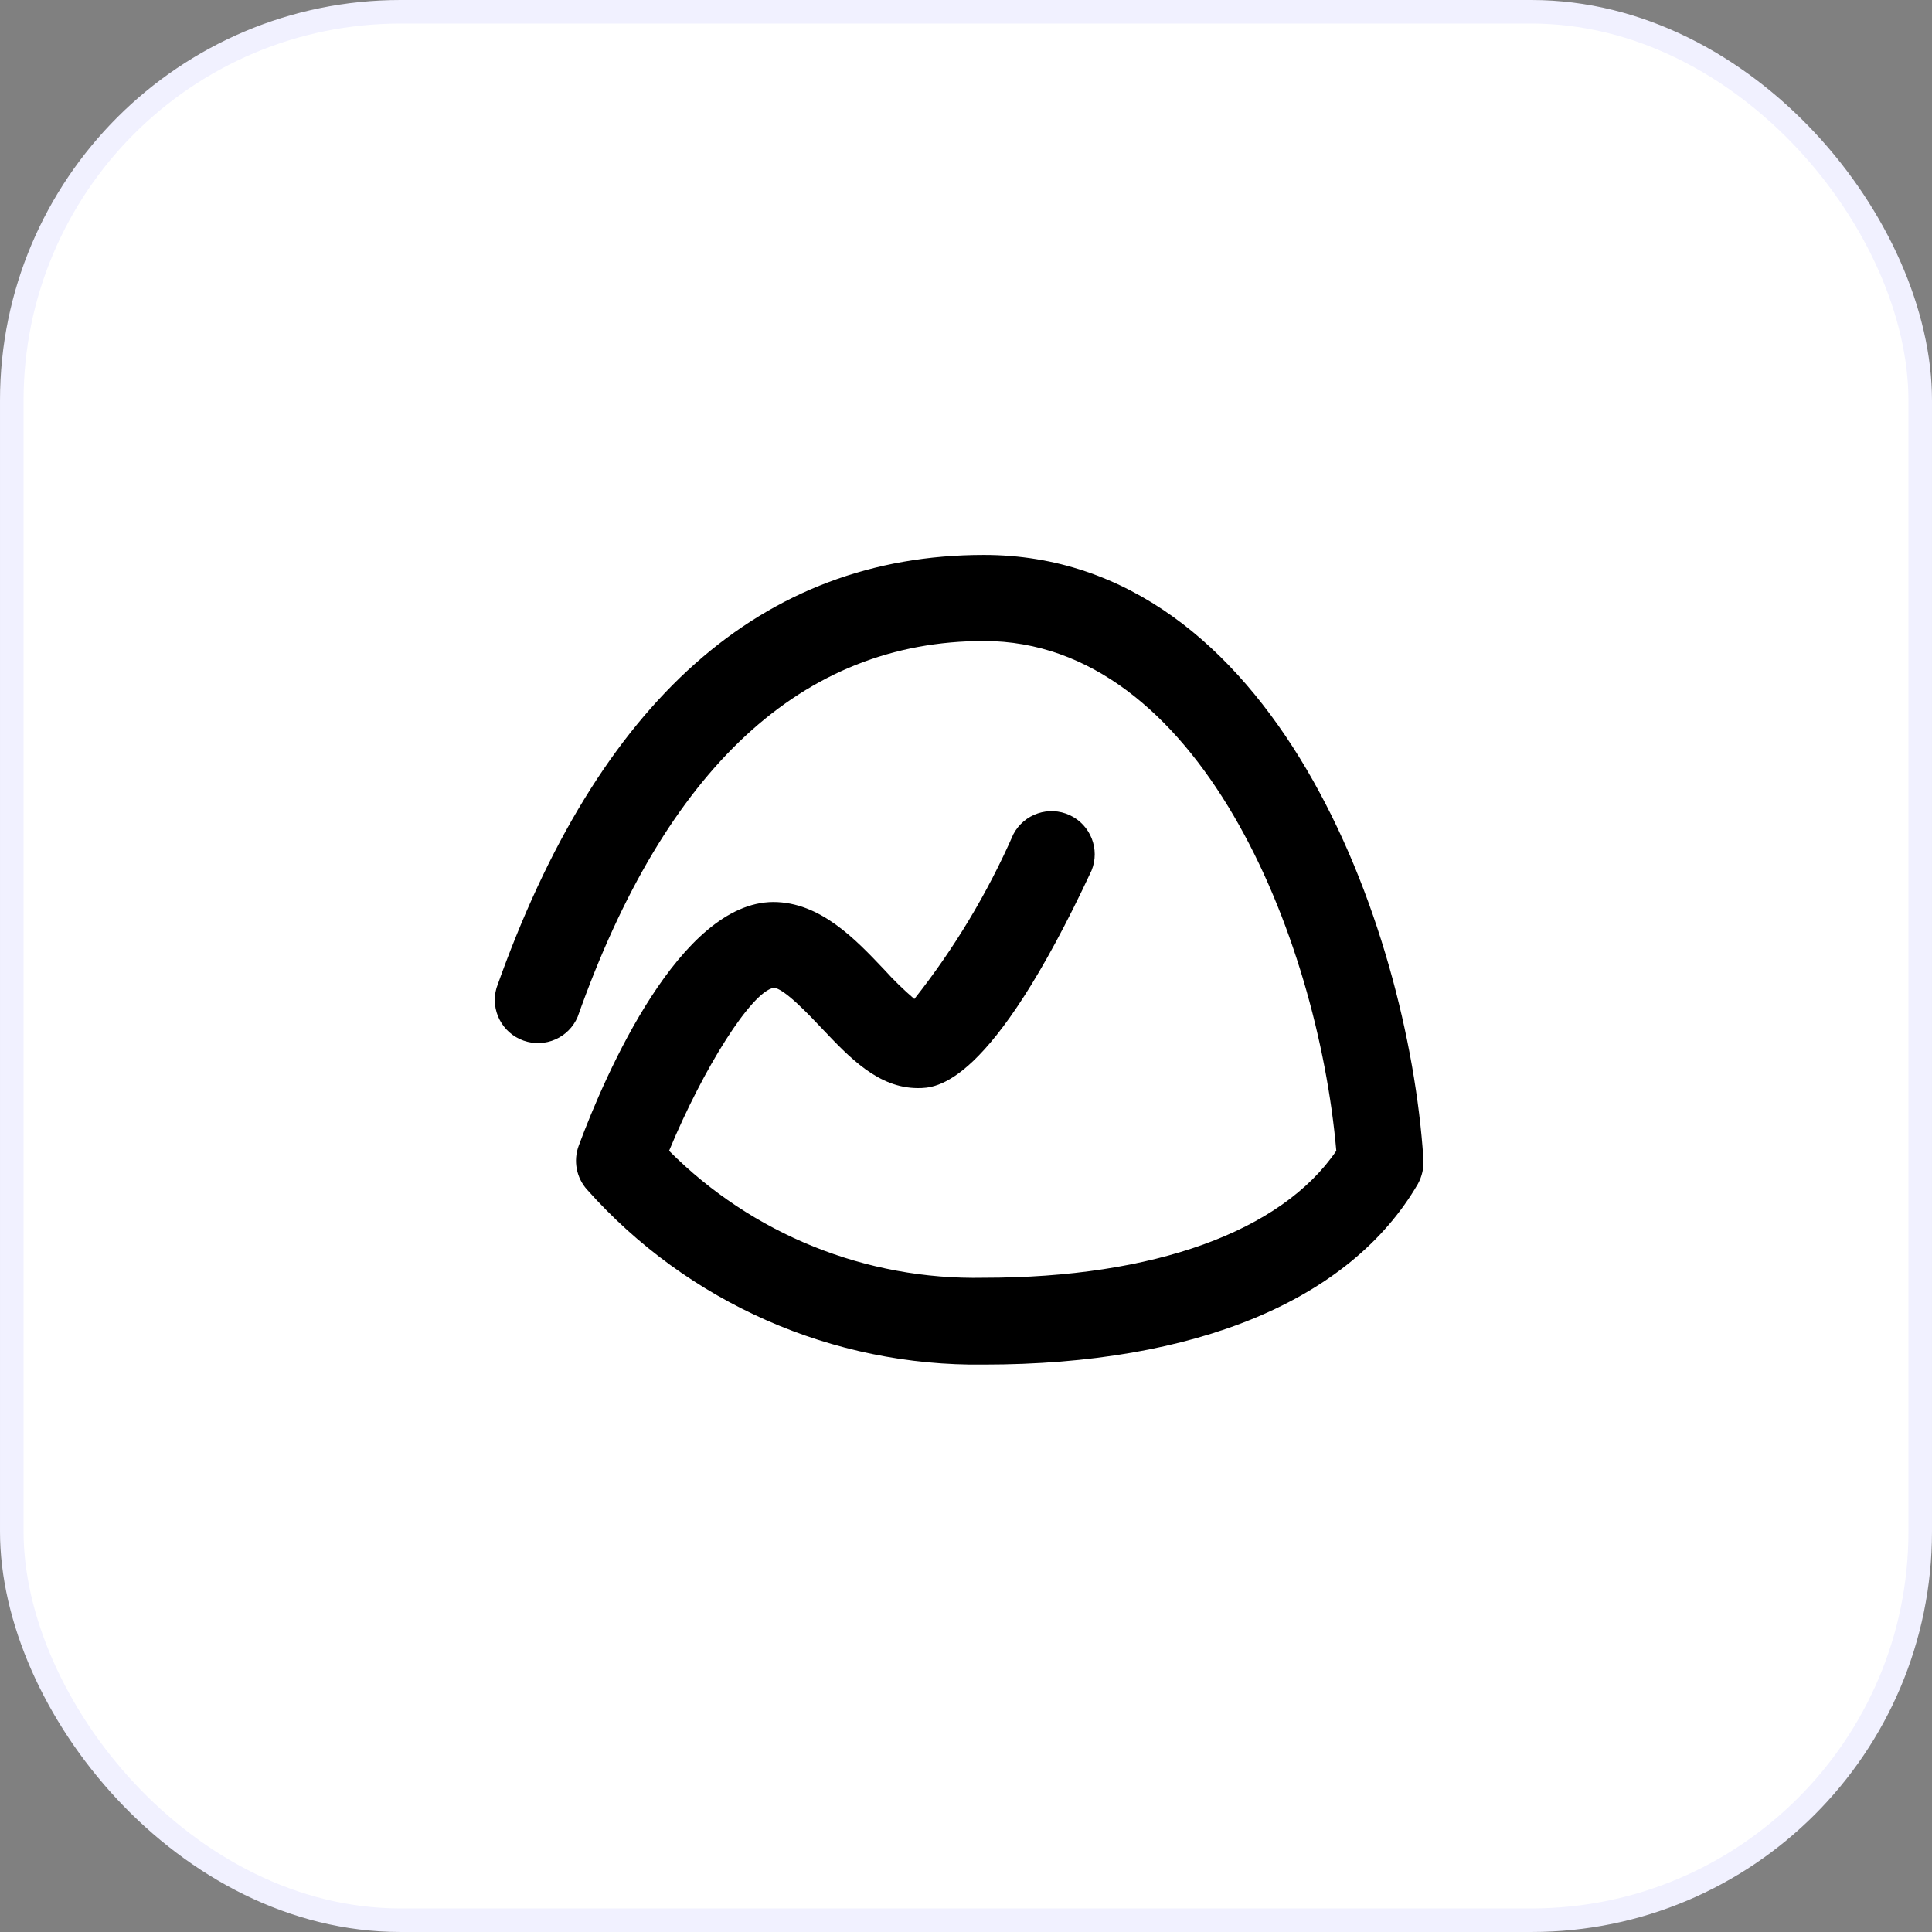 <svg width="82" height="82" viewBox="0 0 82 82" fill="none" xmlns="http://www.w3.org/2000/svg">
<rect x="0" y="0" width="82" height="82" fill="#808080" stroke="none"/>
<rect x="0.5" y="0.5" width="81" height="81" rx="16.5" fill="white"/>
<g clip-path="url(#clip0_1913_16500)">
<path d="M41.76 57.917C35.335 58.002 29.19 55.293 24.918 50.493C24.462 49.986 24.325 49.268 24.562 48.629C25.715 45.525 28.873 38.305 32.816 38.284C34.821 38.284 36.319 39.879 37.526 41.15C37.926 41.594 38.354 42.011 38.808 42.4C40.501 40.258 41.914 37.907 43.01 35.407C43.465 34.543 44.517 34.187 45.403 34.598C46.288 35.009 46.696 36.043 46.329 36.947C42.019 46.182 39.713 46.182 38.959 46.182C37.278 46.182 36.06 44.889 34.885 43.65C34.357 43.09 33.258 41.926 32.838 41.926C31.901 42.088 29.864 45.309 28.398 48.844C31.93 52.39 36.757 54.336 41.76 54.232C48.991 54.232 54.39 52.26 56.717 48.844C55.92 39.717 50.855 27.206 41.76 27.206C34.056 27.206 28.258 32.594 24.519 43.154C24.142 44.046 23.135 44.49 22.222 44.167C21.309 43.845 20.805 42.868 21.071 41.937C25.381 29.738 32.342 23.553 41.76 23.553C54.056 23.553 59.756 39.264 60.413 49.178C60.441 49.553 60.359 49.927 60.176 50.256C57.31 55.18 50.769 57.917 41.76 57.917Z" fill="black"/>
</g>
<rect x="0.5" y="0.5" width="81" height="81" rx="16.5" stroke="#F1F1FF"/>
<defs>
<clipPath id="clip0_1913_16500">
<rect width="50" height="50" fill="white" transform="translate(16 16)"/>
</clipPath>
</defs>
</svg>
